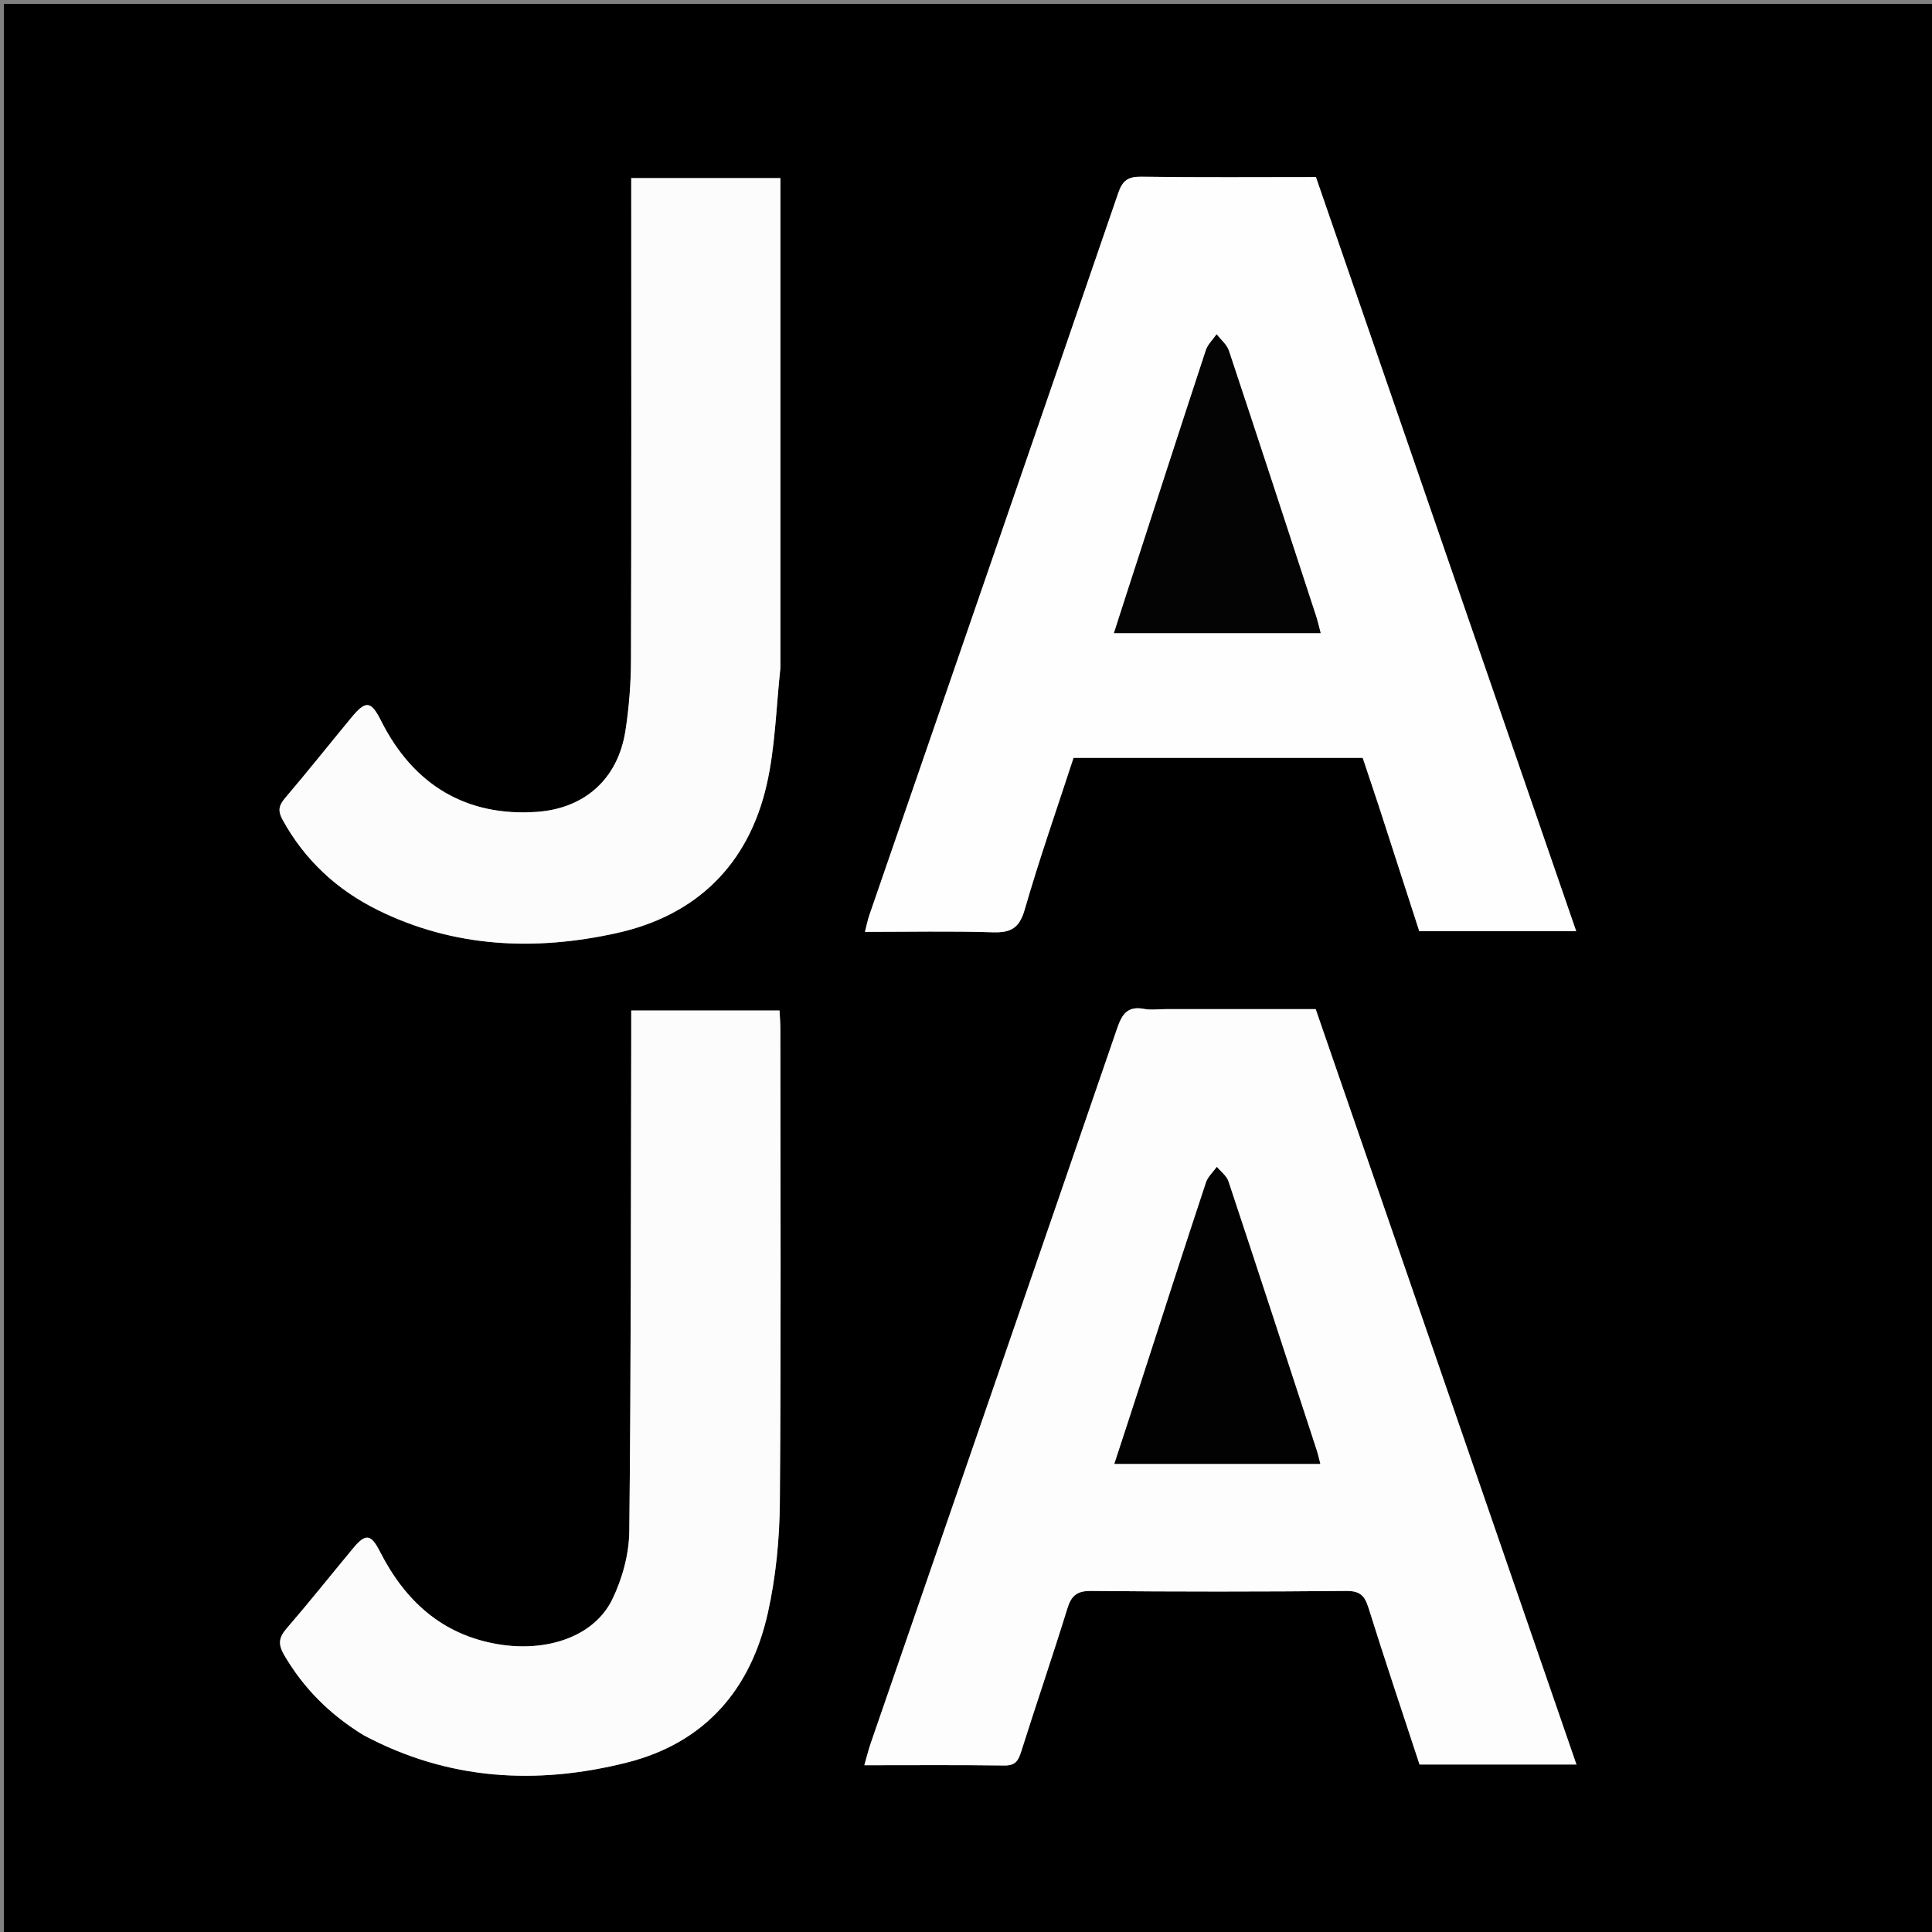 <svg version="1.1" id="Layer_1" xmlns="http://www.w3.org/2000/svg" xmlns:xlink="http://www.w3.org/1999/xlink" x="0px" y="0px"
	 width="100%" viewBox="0 0 500 500" enable-background="new 0 0 500 500" xml:space="preserve">
<rect x="0" y="0" width="500" height="500" fill="#808080" stroke="none"/>
<path fill="#000000" opacity="1" stroke="none" 
	d="
M279,501 
	C186,501 93.5,501 1,501 
	C1,334.333 1,167.667 1,1 
	C167.667,1 334.333,1 501,1 
	C501,167.667 501,334.333 501,501 
	C427.167,501 353.333,501 279,501 
M301.548,261.159 
	C299.715,261.159 297.828,261.442 296.06,261.103 
	C291.846,260.294 290.382,262.455 289.138,266.076 
	C267.942,327.784 246.624,389.45 225.349,451.13 
	C224.743,452.887 224.307,454.701 223.691,456.841 
	C236.288,456.841 248.115,456.747 259.939,456.909 
	C262.75,456.948 263.528,455.697 264.272,453.338 
	C268.172,440.989 272.379,428.735 276.203,416.363 
	C277.246,412.991 278.631,411.701 282.374,411.737 
	C304.37,411.948 326.37,411.943 348.366,411.737 
	C351.893,411.704 353.153,412.867 354.148,416.046 
	C358.402,429.636 362.945,443.136 367.379,456.655 
	C380.995,456.655 394.255,456.655 407.982,456.655 
	C385.42,391.297 362.966,326.25 340.496,261.159 
	C327.512,261.159 315.024,261.159 301.548,261.159 
M356.869,208.704 
	C360.37,219.534 363.872,230.364 367.312,241.005 
	C381.045,241.005 394.173,241.005 407.922,241.005 
	C385.413,175.789 363.021,110.912 340.559,45.83 
	C325.339,45.83 310.358,45.953 295.381,45.737 
	C291.961,45.688 290.518,46.689 289.403,49.939 
	C268.007,112.263 246.475,174.54 224.987,236.833 
	C224.541,238.127 224.287,239.488 223.853,241.17 
	C235.246,241.17 246.07,240.942 256.877,241.276 
	C261.529,241.42 263.782,240.294 265.183,235.441 
	C268.998,222.231 273.555,209.236 277.824,196.137 
	C302.95,196.137 327.742,196.137 352.673,196.137 
	C354.002,200.129 355.305,204.041 356.869,208.704 
M94.342,449.193 
	C115.992,460.743 138.811,462.024 162.145,456.172 
	C182.375,451.099 194.288,437.302 198.723,417.4 
	C200.803,408.063 201.748,398.301 201.825,388.72 
	C202.153,347.896 201.967,307.068 201.955,266.241 
	C201.955,264.639 201.813,263.037 201.741,261.526 
	C188.781,261.526 176.233,261.526 163.364,261.526 
	C163.364,263.87 163.368,265.849 163.364,267.827 
	C163.262,310.651 163.326,353.477 162.862,396.297 
	C162.797,402.23 161.055,408.594 158.439,413.953 
	C153.791,423.476 141.664,427.68 128.875,425.522 
	C114.357,423.072 104.821,414.279 98.343,401.577 
	C95.987,396.956 94.621,396.784 91.331,400.754 
	C85.592,407.679 79.987,414.717 74.112,421.523 
	C72.035,423.929 71.994,425.686 73.609,428.432 
	C78.624,436.959 85.328,443.691 94.342,449.193 
M201.964,172.492 
	C201.964,130.388 201.964,88.284 201.964,46.098 
	C188.917,46.098 176.349,46.098 163.365,46.098 
	C163.365,48.157 163.365,49.96 163.365,51.763 
	C163.365,91.417 163.425,131.072 163.301,170.726 
	C163.282,176.857 162.806,183.045 161.867,189.102 
	C159.931,201.599 151.32,209.246 138.901,210.113 
	C120.863,211.372 107.029,203.283 98.636,186.569 
	C96.016,181.354 94.687,181.176 90.945,185.702 
	C85.217,192.631 79.629,199.677 73.798,206.516 
	C72.151,208.448 71.854,209.821 73.126,212.139 
	C78.85,222.567 87.173,230.268 97.696,235.481 
	C117.506,245.293 138.488,246.14 159.562,241.493 
	C180.18,236.946 193.666,223.838 198.41,203.117 
	C200.617,193.475 200.841,183.378 201.964,172.492 
z"/>
<path fill="#FDFDFD" opacity="1" stroke="none" 
	d="
M302.042,261.159 
	C315.024,261.159 327.512,261.159 340.496,261.159 
	C362.966,326.25 385.42,391.297 407.982,456.655 
	C394.255,456.655 380.995,456.655 367.379,456.655 
	C362.945,443.136 358.402,429.636 354.148,416.046 
	C353.153,412.867 351.893,411.704 348.366,411.737 
	C326.37,411.943 304.37,411.948 282.374,411.737 
	C278.631,411.701 277.246,412.991 276.203,416.363 
	C272.379,428.735 268.172,440.989 264.272,453.338 
	C263.528,455.697 262.75,456.948 259.939,456.909 
	C248.115,456.747 236.288,456.841 223.691,456.841 
	C224.307,454.701 224.743,452.887 225.349,451.13 
	C246.624,389.45 267.942,327.784 289.138,266.076 
	C290.382,262.455 291.846,260.294 296.06,261.103 
	C297.828,261.442 299.715,261.159 302.042,261.159 
M294.824,359.275 
	C292.716,365.708 290.608,372.14 288.411,378.842 
	C306.417,378.842 323.892,378.842 341.678,378.842 
	C341.286,377.375 341.043,376.252 340.688,375.166 
	C333.123,352.011 325.574,328.851 317.899,305.733 
	C317.429,304.318 315.937,303.242 314.921,302.008 
	C313.969,303.342 312.618,304.544 312.126,306.03 
	C306.346,323.497 300.695,341.006 294.824,359.275 
z"/>
<path fill="#FEFEFE" opacity="1" stroke="none" 
	d="
M356.739,208.329 
	C355.305,204.041 354.002,200.129 352.673,196.137 
	C327.742,196.137 302.95,196.137 277.824,196.137 
	C273.555,209.236 268.998,222.231 265.183,235.441 
	C263.782,240.294 261.529,241.42 256.877,241.276 
	C246.07,240.942 235.246,241.17 223.853,241.17 
	C224.287,239.488 224.541,238.127 224.987,236.833 
	C246.475,174.54 268.007,112.263 289.403,49.939 
	C290.518,46.689 291.961,45.688 295.381,45.737 
	C310.358,45.953 325.339,45.83 340.559,45.83 
	C363.021,110.912 385.413,175.789 407.922,241.005 
	C394.173,241.005 381.045,241.005 367.312,241.005 
	C363.872,230.364 360.37,219.534 356.739,208.329 
M311.5,163.839 
	C321.486,163.839 331.472,163.839 341.771,163.839 
	C341.321,162.166 341.005,160.73 340.55,159.339 
	C333.076,136.471 325.617,113.598 318.023,90.77 
	C317.494,89.179 315.936,87.931 314.857,86.523 
	C313.912,87.898 312.581,89.146 312.08,90.667 
	C305.286,111.31 298.606,131.99 291.901,152.663 
	C290.741,156.24 289.595,159.822 288.302,163.839 
	C296.206,163.839 303.353,163.839 311.5,163.839 
z"/>
<path fill="#FCFCFC" opacity="1" stroke="none" 
	d="
M94.017,449.026 
	C85.328,443.691 78.624,436.959 73.609,428.432 
	C71.994,425.686 72.035,423.929 74.112,421.523 
	C79.987,414.717 85.592,407.679 91.331,400.754 
	C94.621,396.784 95.987,396.956 98.343,401.577 
	C104.821,414.279 114.357,423.072 128.875,425.522 
	C141.664,427.68 153.791,423.476 158.439,413.953 
	C161.055,408.594 162.797,402.23 162.862,396.297 
	C163.326,353.477 163.262,310.651 163.364,267.827 
	C163.368,265.849 163.364,263.87 163.364,261.526 
	C176.233,261.526 188.781,261.526 201.741,261.526 
	C201.813,263.037 201.955,264.639 201.955,266.241 
	C201.967,307.068 202.153,347.896 201.825,388.72 
	C201.748,398.301 200.803,408.063 198.723,417.4 
	C194.288,437.302 182.375,451.099 162.145,456.172 
	C138.811,462.024 115.992,460.743 94.017,449.026 
z"/>
<path fill="#FCFCFC" opacity="1" stroke="none" 
	d="
M201.964,172.989 
	C200.841,183.378 200.617,193.475 198.41,203.117 
	C193.666,223.838 180.18,236.946 159.562,241.493 
	C138.488,246.14 117.506,245.293 97.696,235.481 
	C87.173,230.268 78.85,222.567 73.126,212.139 
	C71.854,209.821 72.151,208.448 73.798,206.516 
	C79.629,199.677 85.217,192.631 90.945,185.702 
	C94.687,181.176 96.016,181.354 98.636,186.569 
	C107.029,203.283 120.863,211.372 138.901,210.113 
	C151.32,209.246 159.931,201.599 161.867,189.102 
	C162.806,183.045 163.282,176.857 163.301,170.726 
	C163.425,131.072 163.365,91.417 163.365,51.763 
	C163.365,49.96 163.365,48.157 163.365,46.098 
	C176.349,46.098 188.917,46.098 201.964,46.098 
	C201.964,88.284 201.964,130.388 201.964,172.989 
z"/>
<path fill="#020202" opacity="1" stroke="none" 
	d="
M294.917,358.89 
	C300.695,341.006 306.346,323.497 312.126,306.03 
	C312.618,304.544 313.969,303.342 314.921,302.008 
	C315.937,303.242 317.429,304.318 317.899,305.733 
	C325.574,328.851 333.123,352.011 340.688,375.166 
	C341.043,376.252 341.286,377.375 341.678,378.842 
	C323.892,378.842 306.417,378.842 288.411,378.842 
	C290.608,372.14 292.716,365.708 294.917,358.89 
z"/>
<path fill="#040404" opacity="1" stroke="none" 
	d="
M311,163.839 
	C303.353,163.839 296.206,163.839 288.302,163.839 
	C289.595,159.822 290.741,156.24 291.901,152.663 
	C298.606,131.99 305.286,111.31 312.08,90.667 
	C312.581,89.146 313.912,87.898 314.857,86.523 
	C315.936,87.931 317.494,89.179 318.023,90.77 
	C325.617,113.598 333.076,136.471 340.55,159.339 
	C341.005,160.73 341.321,162.166 341.771,163.839 
	C331.472,163.839 321.486,163.839 311,163.839 
z"/>
</svg>